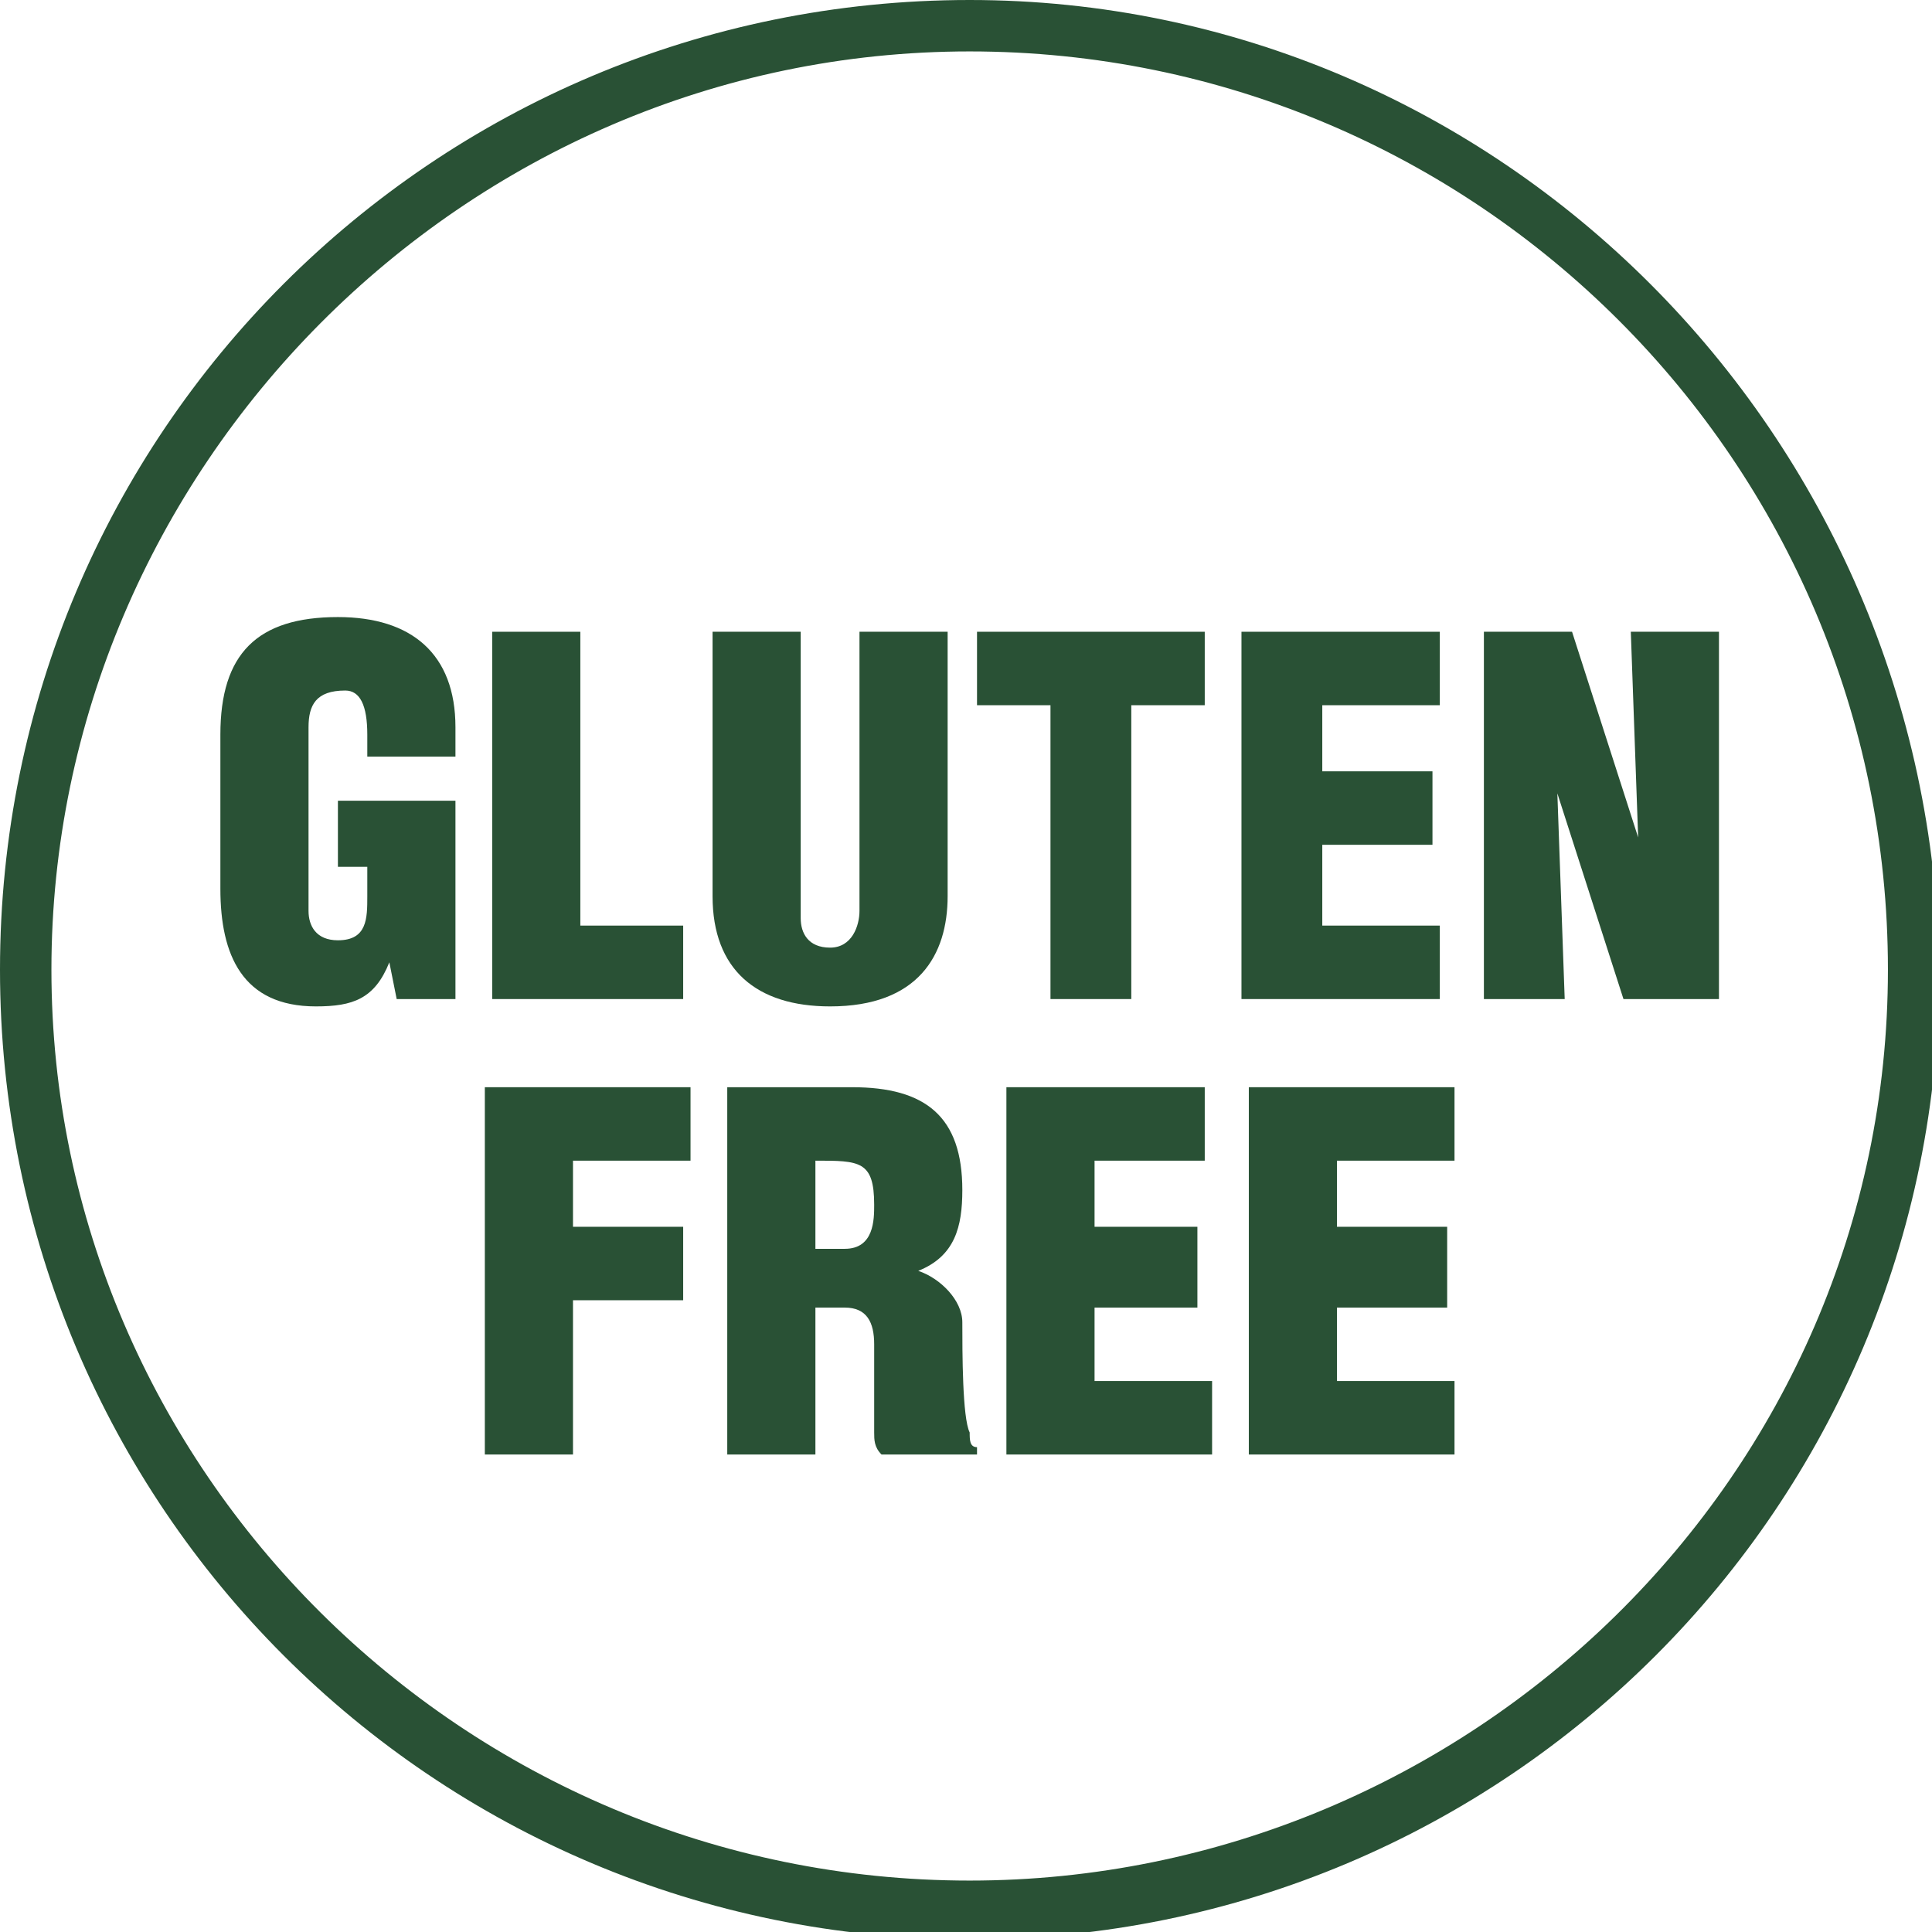 <?xml version="1.0" encoding="utf-8"?>
<svg xmlns="http://www.w3.org/2000/svg" xmlns:xlink="http://www.w3.org/1999/xlink" version="1.1" x="0px" y="0px" viewBox="0 0 26.3 26.3" style="enable-background:new 0 0 26.3 26.3;">
<style type="text/css">
	.st0{fill:#295135;}
</style>
<g id="Layer_1">
</g>
<g id="PMS_Art">
	<g>
		<path class="st0" d="M13.1,18c0-0.3-0.3-0.6-0.6-0.7v0c0.5-0.2,0.6-0.6,0.6-1.1c0-1-0.5-1.4-1.5-1.4H9.9v5h1.2v-2h0.4    c0.3,0,0.4,0.2,0.4,0.5c0,0.3,0,0.7,0,1.2c0,0.1,0,0.2,0.1,0.3h1.3v-0.1c-0.1,0-0.1-0.1-0.1-0.2C13.1,19.3,13.1,18.4,13.1,18z     M11.5,17h-0.4v-1.2c0.6,0,0.8,0,0.8,0.6C11.9,16.6,11.9,17,11.5,17z"/>
		<path class="st0" d="M13.2,0C5.9,0,0,5.9,0,13.2c0,7.3,5.9,13.2,13.2,13.2c7.3,0,13.2-5.9,13.2-13.2C26.3,5.9,20.4,0,13.2,0z     M13.2,25.6C6.3,25.6,0.7,20,0.7,13.2S6.3,0.7,13.2,0.7c6.9,0,12.5,5.6,12.5,12.5S20,25.6,13.2,25.6z"/>
		<path class="st0" d="M4.6,11.8H5v0.4c0,0.3,0,0.6-0.4,0.6c-0.3,0-0.4-0.2-0.4-0.4V9.9c0-0.3,0.1-0.5,0.5-0.5C4.9,9.4,5,9.6,5,10    v0.3h1.2V9.9c0-1-0.6-1.5-1.6-1.5C3.5,8.4,3,8.9,3,10v2.1c0,0.9,0.3,1.6,1.3,1.6c0.5,0,0.8-0.1,1-0.6h0l0.1,0.5h0.8v-2.7H4.6V11.8    z"/>
		<polygon class="st0" points="9.3,12.6 7.9,12.6 7.9,8.6 6.7,8.6 6.7,13.6 9.3,13.6"/>
		<path class="st0" d="M11.3,13.7c1.2,0,1.6-0.7,1.6-1.5V8.6h-1.2v3.8c0,0.2-0.1,0.5-0.4,0.5c-0.3,0-0.4-0.2-0.4-0.4V8.6H9.7v3.6    C9.7,13.2,10.3,13.7,11.3,13.7z"/>
		<polygon class="st0" points="14.3,13.6 15.4,13.6 15.4,9.6 16.4,9.6 16.4,8.6 13.3,8.6 13.3,9.6 14.3,9.6"/>
		<polygon class="st0" points="19.6,12.6 18,12.6 18,11.5 19.5,11.5 19.5,10.5 18,10.5 18,9.6 19.6,9.6 19.6,8.6 16.9,8.6     16.9,13.6 19.6,13.6"/>
		<polygon class="st0" points="22.2,8.6 22.3,11.4 22.3,11.4 21.4,8.6 20.2,8.6 20.2,13.6 21.3,13.6 21.2,10.8 21.2,10.8 22.1,13.6     23.4,13.6 23.4,8.6"/>
		<polygon class="st0" points="6.6,19.8 7.8,19.8 7.8,17.7 9.3,17.7 9.3,16.7 7.8,16.7 7.8,15.8 9.4,15.8 9.4,14.8 6.6,14.8"/>
		<polygon class="st0" points="14.9,17.8 16.3,17.8 16.3,16.7 14.9,16.7 14.9,15.8 16.4,15.8 16.4,14.8 13.7,14.8 13.7,19.8     16.5,19.8 16.5,18.8 14.9,18.8"/>
		<polygon class="st0" points="18.2,17.8 19.7,17.8 19.7,16.7 18.2,16.7 18.2,15.8 19.8,15.8 19.8,14.8 17,14.8 17,19.8 19.8,19.8     19.8,18.8 18.2,18.8"/>
	</g>
	<g id="Layer_1_1_">
	</g>
</g>
</svg>